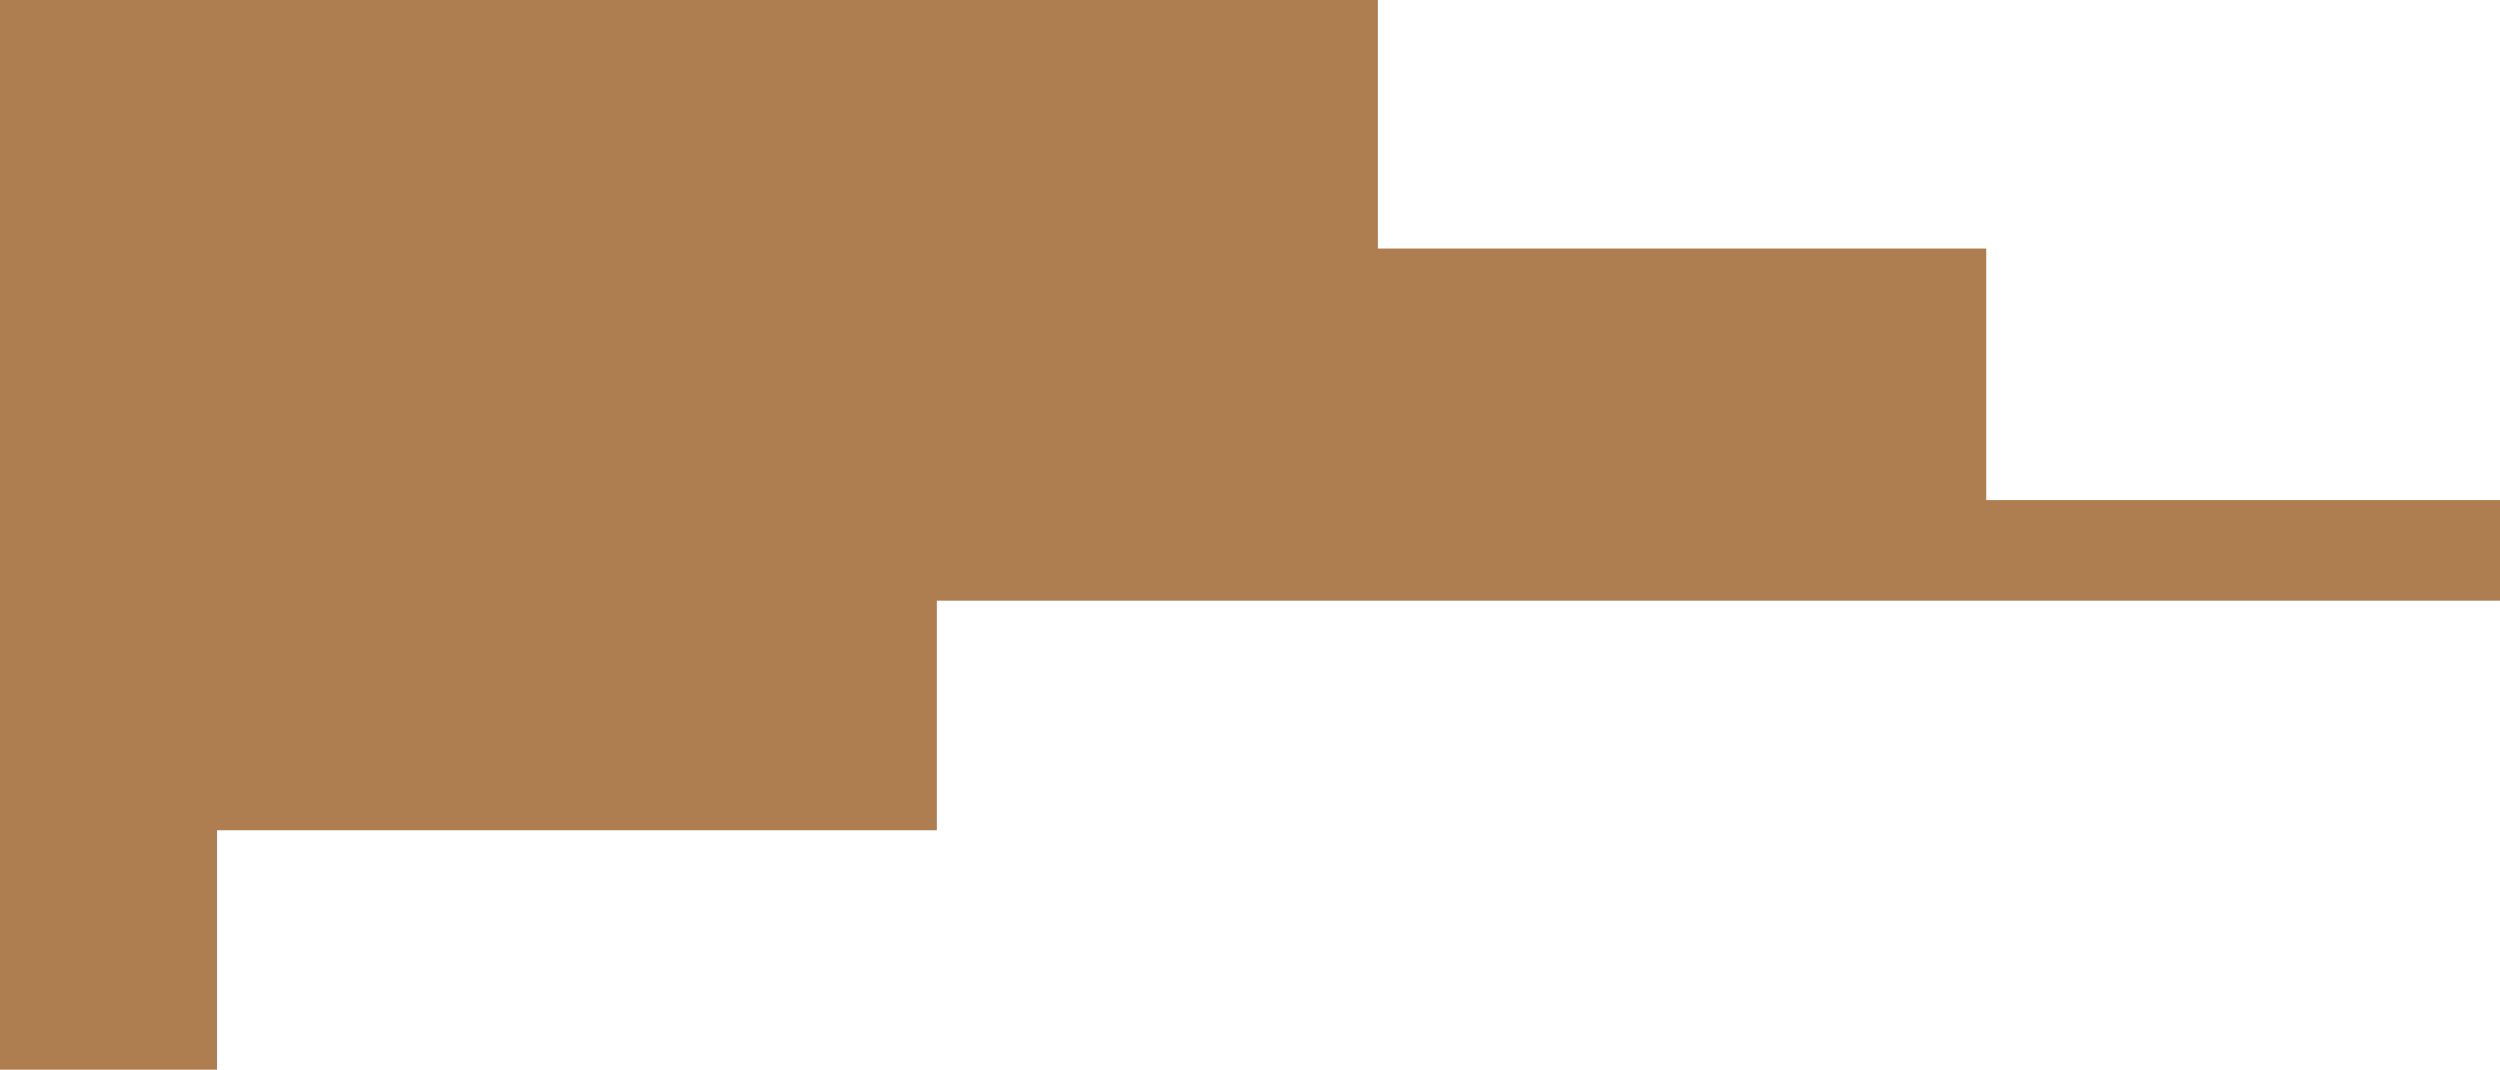 <?xml version="1.0" encoding="UTF-8"?><svg id="uuid-cc789ff4-cfcc-4877-8164-0edab5cb18d8" xmlns="http://www.w3.org/2000/svg" viewBox="0 0 502 214.79"><defs><style>.uuid-5ea143fe-1862-4cb2-9854-5ada5e15ce2f{fill:#ae7e50;stroke-width:0px;}</style></defs><polygon class="uuid-5ea143fe-1862-4cb2-9854-5ada5e15ce2f" points="0 0 0 214.79 43.58 214.79 43.58 191.07 43.58 166.72 67.93 166.72 188.12 166.72 188.12 144.97 188.12 120.61 212.48 120.61 502 120.61 502 100.42 398.84 100.42 398.84 49.91 276.68 49.91 276.68 0 0 0"/></svg>